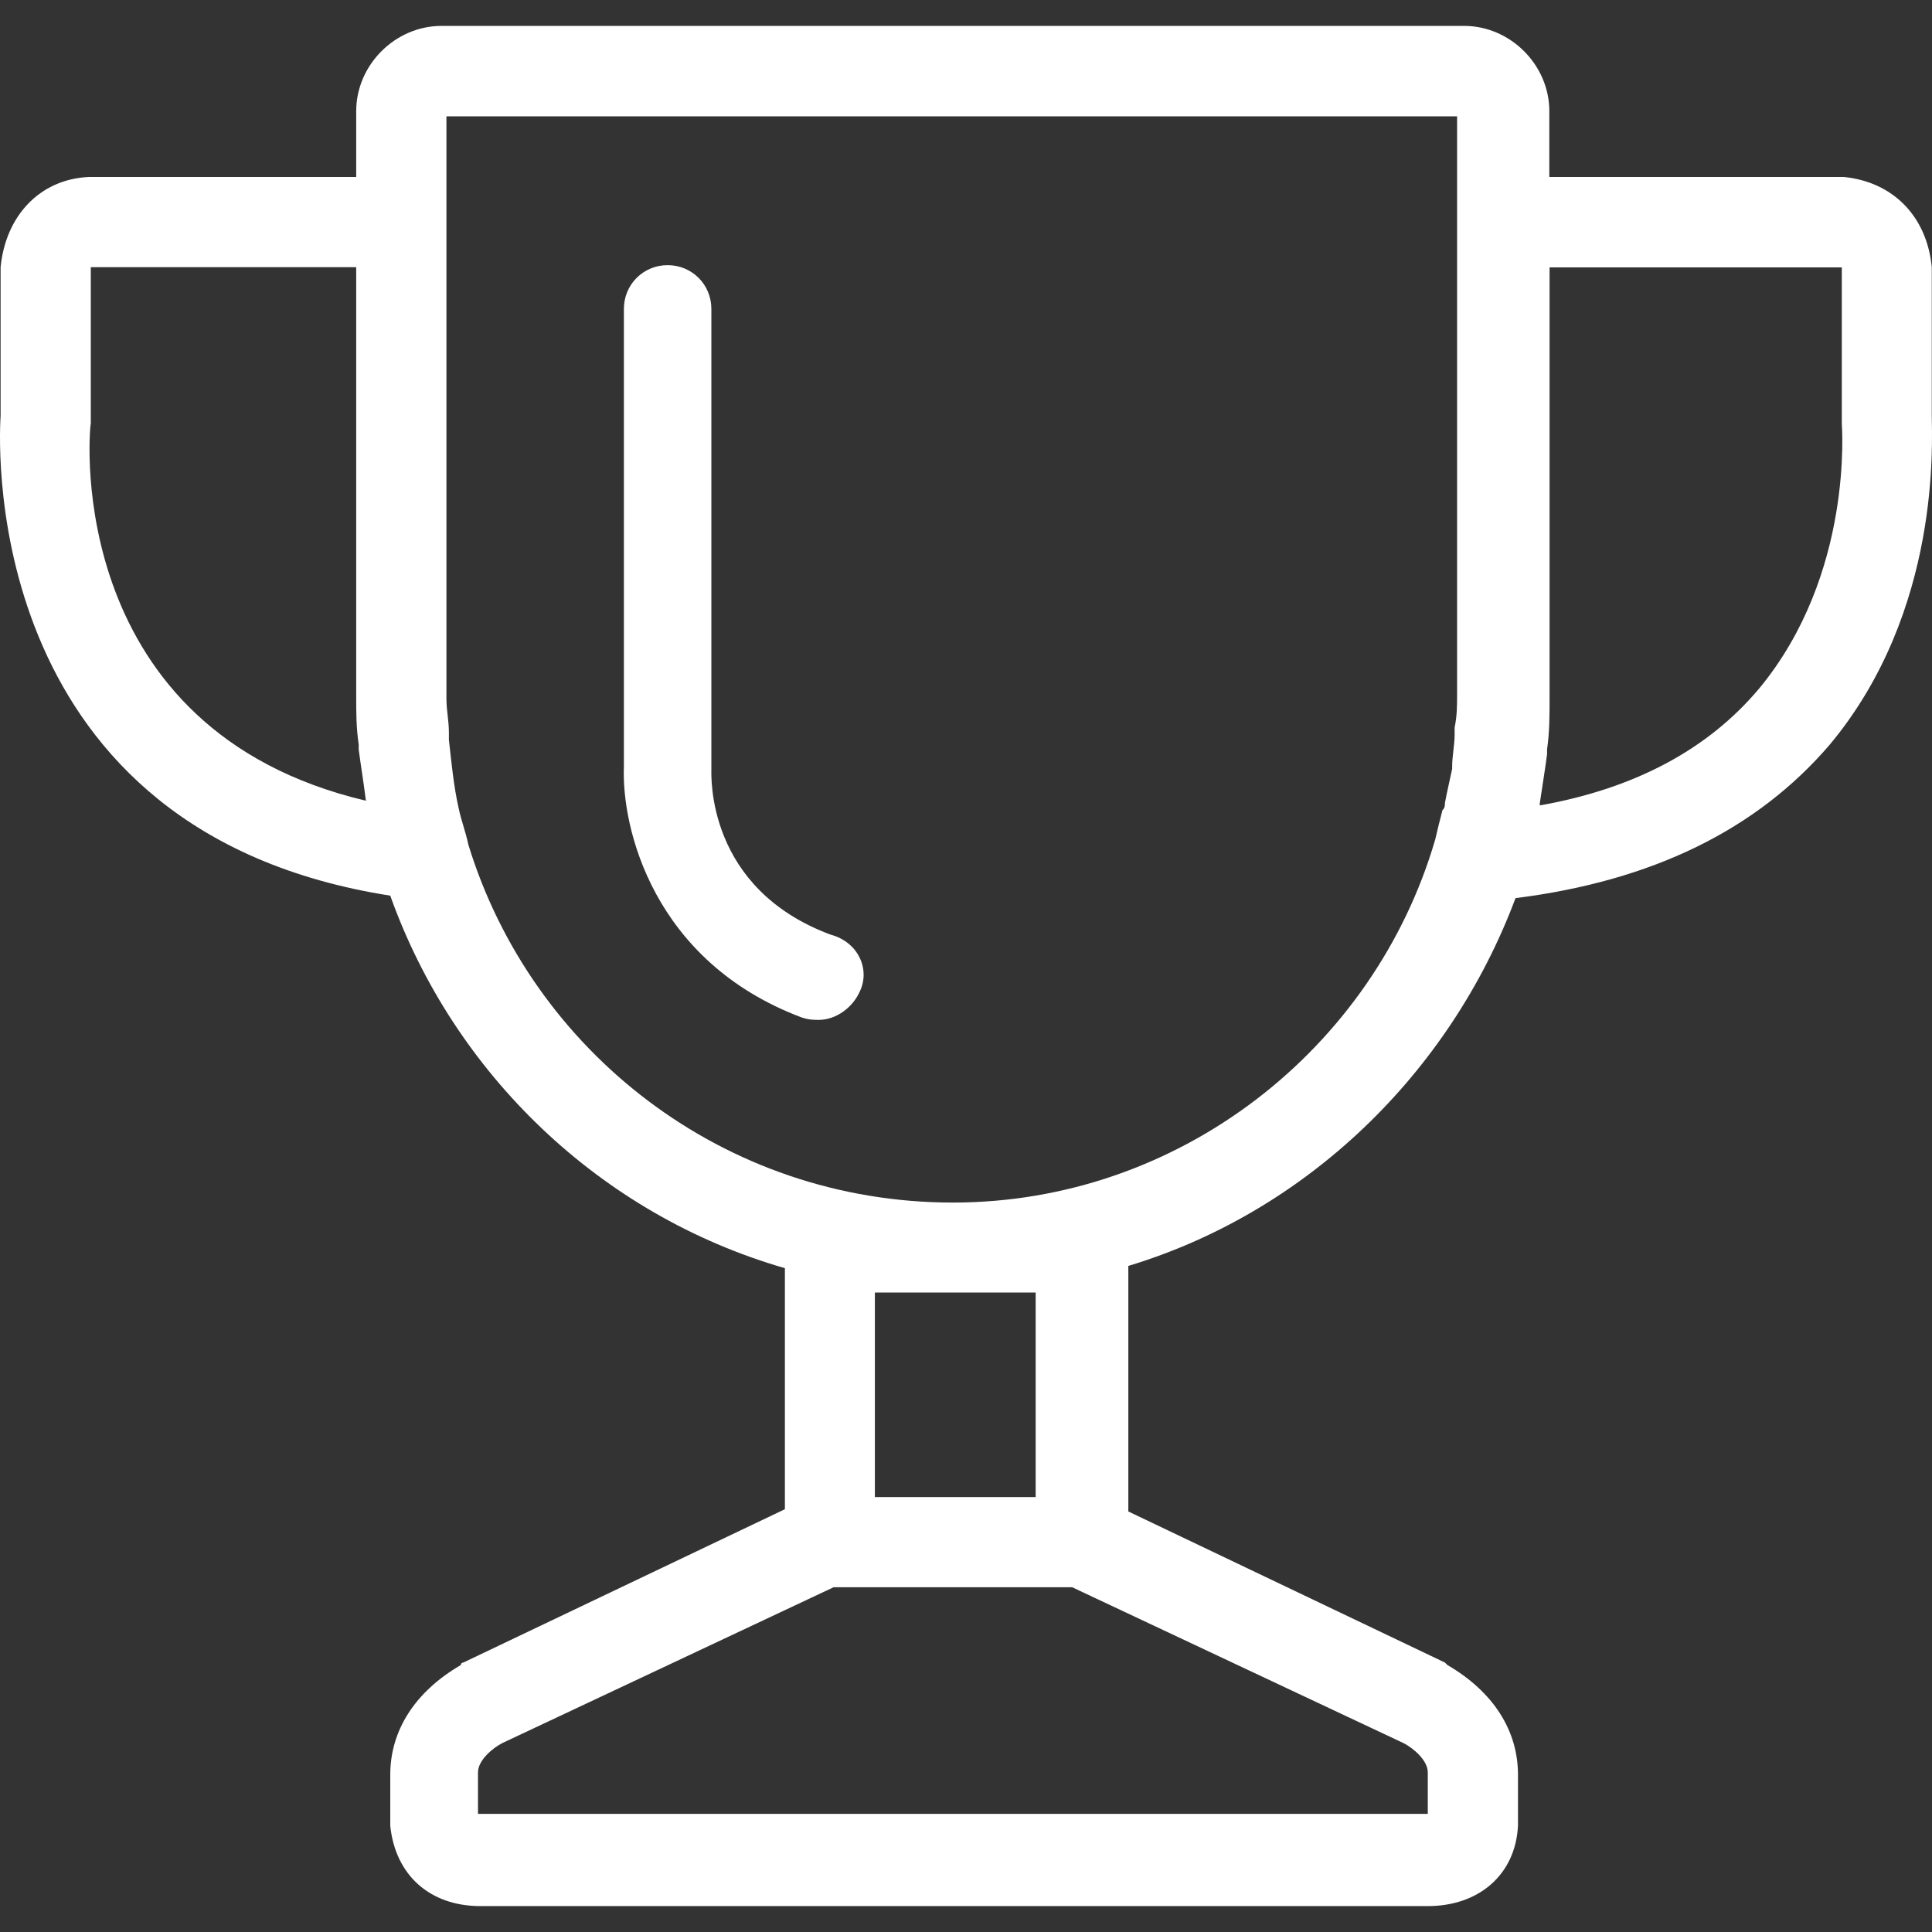 <svg width="54" height="54" viewBox="0 0 54 54" fill="none" xmlns="http://www.w3.org/2000/svg">
<rect x="0" y="0" width="54" height="54" fill="#333333" stroke="none"/>
<g clip-path="url(#clip0_1612_26079)">
<path d="M53.994 11.621V7.537V7.468C53.855 6.037 52.903 5.085 51.542 4.947H51.473H43.304V3.106C43.304 1.814 42.214 0.724 40.922 0.724H12.339C11.047 0.724 9.956 1.814 9.956 3.106V4.947H2.538H2.469C1.107 5.016 0.156 6.037 0.017 7.468V7.537V11.621C-0.052 12.712 -0.393 23.262 10.908 25.034C12.679 30 16.763 33.952 21.938 35.446V42.183L12.95 46.469C12.95 46.469 12.881 46.469 12.881 46.538C11.589 47.289 10.908 48.379 10.908 49.602V50.963V51.032C11.047 52.394 11.999 53.276 13.429 53.276H39.907C41.338 53.276 42.359 52.394 42.428 51.032V50.963V49.602C42.428 48.379 41.747 47.289 40.455 46.538L40.386 46.469L31.537 42.246V35.383C36.504 33.883 40.525 30.006 42.359 25.103C46.172 24.624 49.096 23.2 51.139 20.817C54.271 17.067 53.994 12.302 53.994 11.621ZM10.227 22.38C1.857 20.407 2.469 12.239 2.538 11.829C2.538 11.76 2.538 11.76 2.538 11.691V7.606C2.538 7.537 2.538 7.468 2.538 7.468H2.607H9.956V19.449C9.956 19.928 9.956 20.332 10.026 20.811C10.026 20.88 10.026 20.95 10.026 20.95C10.089 21.428 10.158 21.832 10.227 22.38C10.227 22.311 10.227 22.311 10.227 22.38ZM39.907 49.539V50.698H13.36V49.539C13.36 49.198 13.77 48.858 14.041 48.719L23.299 44.364H29.968L39.226 48.719C39.498 48.858 39.907 49.198 39.907 49.539ZM28.947 36.126V41.843H24.453V36.126H28.947ZM26.634 33.612C20.236 33.612 14.86 29.389 13.089 23.603C13.02 23.262 12.887 22.922 12.818 22.582C12.679 21.97 12.616 21.29 12.547 20.678C12.547 20.609 12.547 20.54 12.547 20.477C12.547 20.136 12.478 19.865 12.478 19.525V6.245V3.251H40.726V6.655V19.386C40.726 19.727 40.726 19.998 40.657 20.338C40.657 20.407 40.657 20.477 40.657 20.54C40.657 20.811 40.588 21.151 40.588 21.422V21.491C40.518 21.832 40.449 22.103 40.386 22.443C40.386 22.512 40.386 22.582 40.317 22.645C40.247 22.916 40.178 23.187 40.115 23.464C38.407 29.319 32.962 33.612 26.634 33.612ZM49.166 19.248C47.735 20.949 45.693 22.04 43.039 22.512V22.443C43.109 21.964 43.178 21.561 43.241 21.082C43.241 21.012 43.241 20.943 43.241 20.943C43.311 20.464 43.311 19.991 43.311 19.512V7.474H51.41C51.479 7.474 51.479 7.474 51.479 7.474C51.479 7.474 51.479 7.543 51.479 7.613V11.697C51.479 11.766 51.479 11.766 51.479 11.836C51.479 11.899 51.819 16.046 49.166 19.248ZM24.043 27.687C23.841 28.166 23.362 28.506 22.883 28.506C22.745 28.506 22.612 28.506 22.404 28.437C18.251 26.874 17.369 23.13 17.438 21.428V8.634C17.438 7.953 17.98 7.411 18.66 7.411C19.341 7.411 19.883 7.953 19.883 8.634V21.498C19.883 21.699 19.745 24.832 23.217 26.124C23.98 26.326 24.32 27.076 24.043 27.687Z" fill="white"/>
</g>
<defs>
<clipPath id="clip0_1612_26079">
<rect width="54" height="54" fill="white"/>
</clipPath>
</defs>
</svg>
